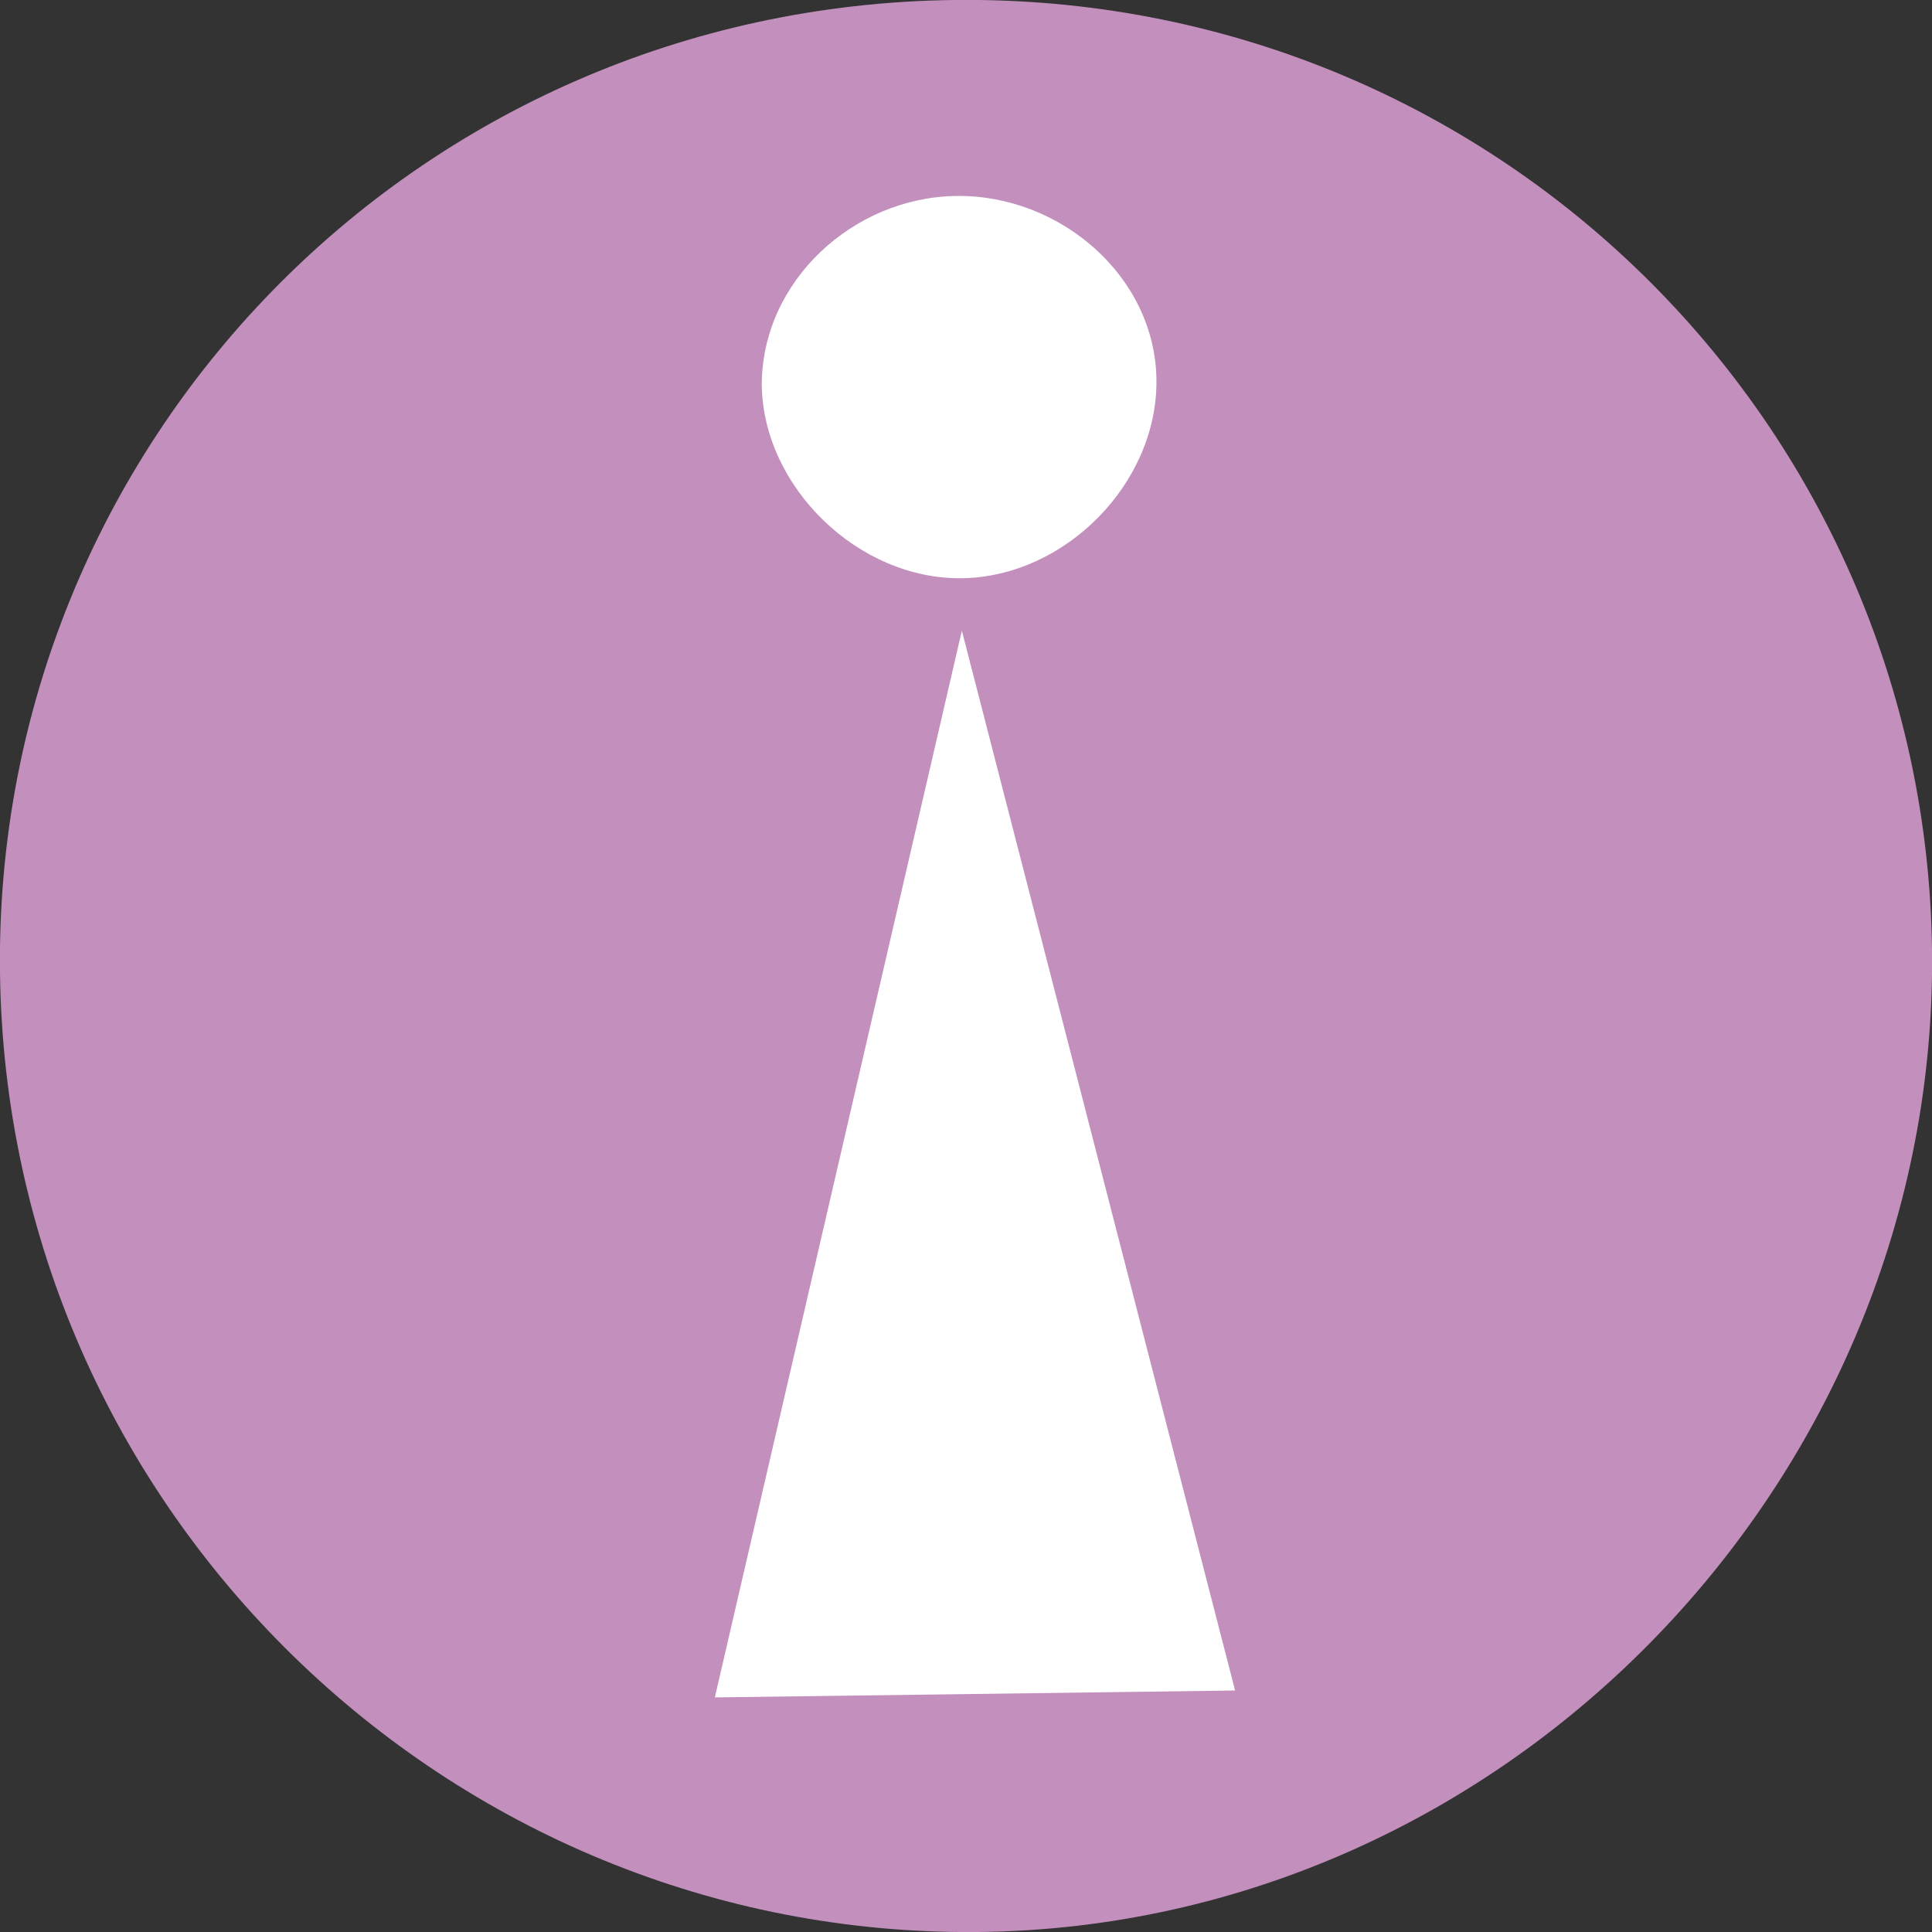 <?xml version="1.0" encoding="UTF-8"?>
<svg id="_レイヤー_1" data-name="レイヤー 1" xmlns="http://www.w3.org/2000/svg" viewBox="0 0 14 14">
  <rect x="0" y="0" width="14" height="14" fill="#333333" stroke="none"/>
  <defs>
    <style>
      .cls-1 {
        fill: #fff;
      }

      .cls-1, .cls-2 {
        stroke-width: 0px;
      }

      .cls-2 {
        fill: #c38fbd;
      }
    </style>
  </defs>
  <path class="cls-2" d="m0,7.05C-.05,3.23,3,.05,6.91,0s7.04,3.06,7.09,6.88-3.07,7.08-6.91,7.12S.05,10.94,0,7.05"/>
  <polygon class="cls-1" points="5.18 12.3 6.97 4.57 8.95 12.25 5.18 12.3"/>
  <path class="cls-1" d="m5.52,2.79c0-.75.66-1.36,1.41-1.37s1.44.58,1.45,1.33-.66,1.43-1.41,1.44-1.44-.66-1.45-1.4"/>
</svg>